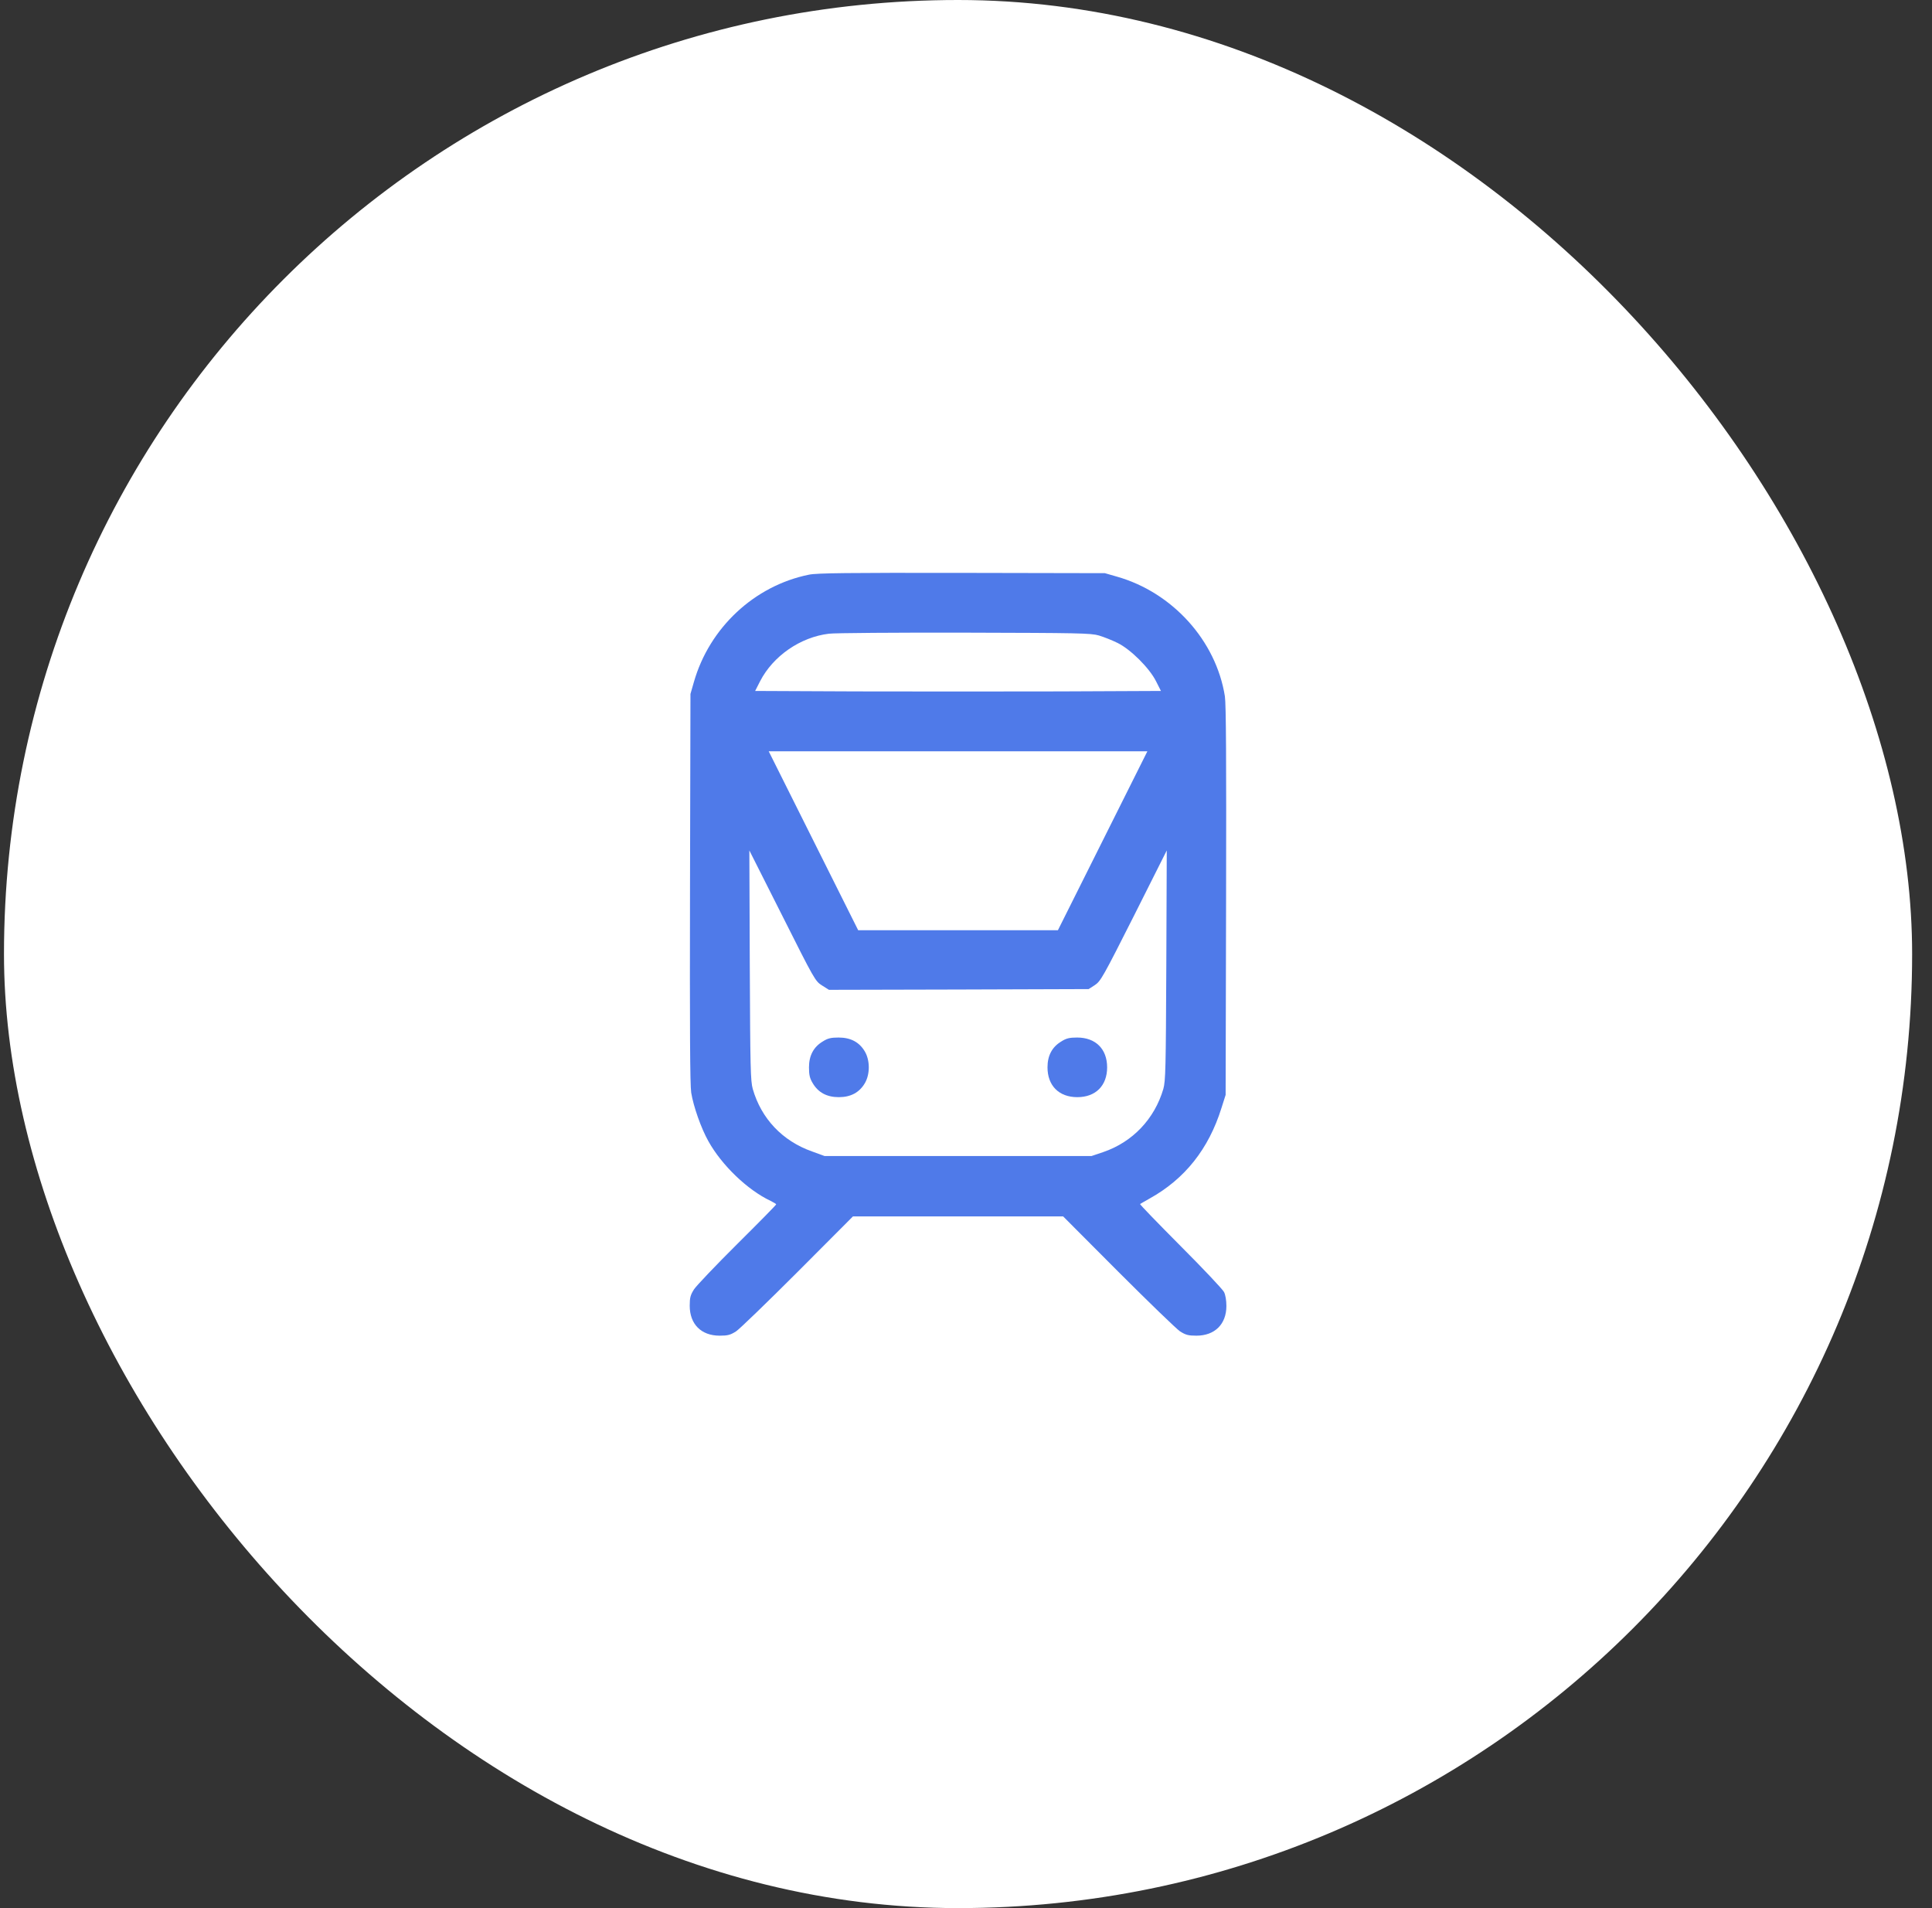 <svg width="81" height="80" viewBox="0 0 81 80" fill="none" xmlns="http://www.w3.org/2000/svg">
<rect x="0" y="0" width="81" height="80" fill="#333333" stroke="none"/>
<rect x="0.167" width="80" height="80" rx="40" fill="white"/>
<path d="M33.917 24.094C31.629 24.556 29.742 26.319 29.092 28.594L28.948 29.094L28.929 37.219C28.917 43.194 28.929 45.469 28.979 45.812C29.073 46.388 29.392 47.3 29.698 47.844C30.26 48.856 31.342 49.894 32.31 50.35C32.435 50.413 32.542 50.475 32.542 50.494C32.542 50.519 31.81 51.263 30.91 52.156C30.01 53.05 29.198 53.906 29.098 54.056C28.948 54.294 28.917 54.4 28.917 54.744C28.917 55.519 29.398 56 30.173 56C30.517 56 30.623 55.969 30.86 55.819C31.01 55.719 32.173 54.594 33.448 53.319L35.76 51H40.167H44.573L46.885 53.319C48.16 54.594 49.323 55.719 49.473 55.819C49.71 55.969 49.817 56 50.16 56C50.929 56 51.417 55.519 51.417 54.756C51.417 54.525 51.379 54.288 51.317 54.169C51.26 54.056 50.442 53.188 49.492 52.237C48.542 51.281 47.779 50.494 47.798 50.481C47.81 50.469 47.992 50.369 48.198 50.25C49.673 49.431 50.673 48.175 51.21 46.456L51.385 45.906L51.404 37.781C51.417 31.825 51.404 29.531 51.354 29.194C50.985 26.863 49.16 24.837 46.823 24.175L46.323 24.031L40.323 24.019C35.554 24.012 34.242 24.025 33.917 24.094ZM46.073 26.644C46.279 26.706 46.629 26.844 46.854 26.956C47.404 27.225 48.192 28.012 48.467 28.562L48.673 28.969L44.423 28.988C42.079 28.994 38.254 28.994 35.91 28.988L31.66 28.969L31.867 28.562C32.41 27.506 33.554 26.712 34.754 26.569C34.998 26.538 37.56 26.519 40.448 26.525C45.21 26.538 45.735 26.544 46.073 26.644ZM46.229 35.25L44.354 39H40.167H35.979L34.104 35.25L32.229 31.5H40.167H48.104L46.229 35.25ZM34.467 41.319L34.754 41.5L40.198 41.487L45.642 41.469L45.904 41.3C46.148 41.138 46.254 40.944 47.542 38.394L48.917 35.656L48.898 40.469C48.879 44.831 48.867 45.319 48.773 45.656C48.404 46.913 47.485 47.881 46.26 48.3L45.76 48.469H40.167H34.573L34.042 48.275C32.804 47.837 31.917 46.9 31.56 45.656C31.467 45.319 31.454 44.8 31.435 40.469L31.417 35.656L32.798 38.394C34.148 41.081 34.179 41.138 34.467 41.319Z" fill="#4F7AE9"/>
<path d="M34.498 43.663C34.11 43.894 33.917 44.256 33.917 44.75C33.917 45.062 33.948 45.206 34.073 45.413C34.304 45.806 34.667 46 35.167 46C35.667 46 36.029 45.806 36.26 45.413C36.479 45.038 36.479 44.462 36.26 44.087C36.029 43.694 35.667 43.5 35.16 43.5C34.842 43.5 34.704 43.531 34.498 43.663Z" fill="#4F7AE9"/>
<path d="M44.498 43.663C44.11 43.894 43.917 44.256 43.917 44.75C43.917 45.519 44.398 46 45.167 46C45.935 46 46.417 45.519 46.417 44.75C46.417 43.981 45.935 43.5 45.16 43.5C44.842 43.5 44.704 43.531 44.498 43.663Z" fill="#4F7AE9"/>
</svg>
